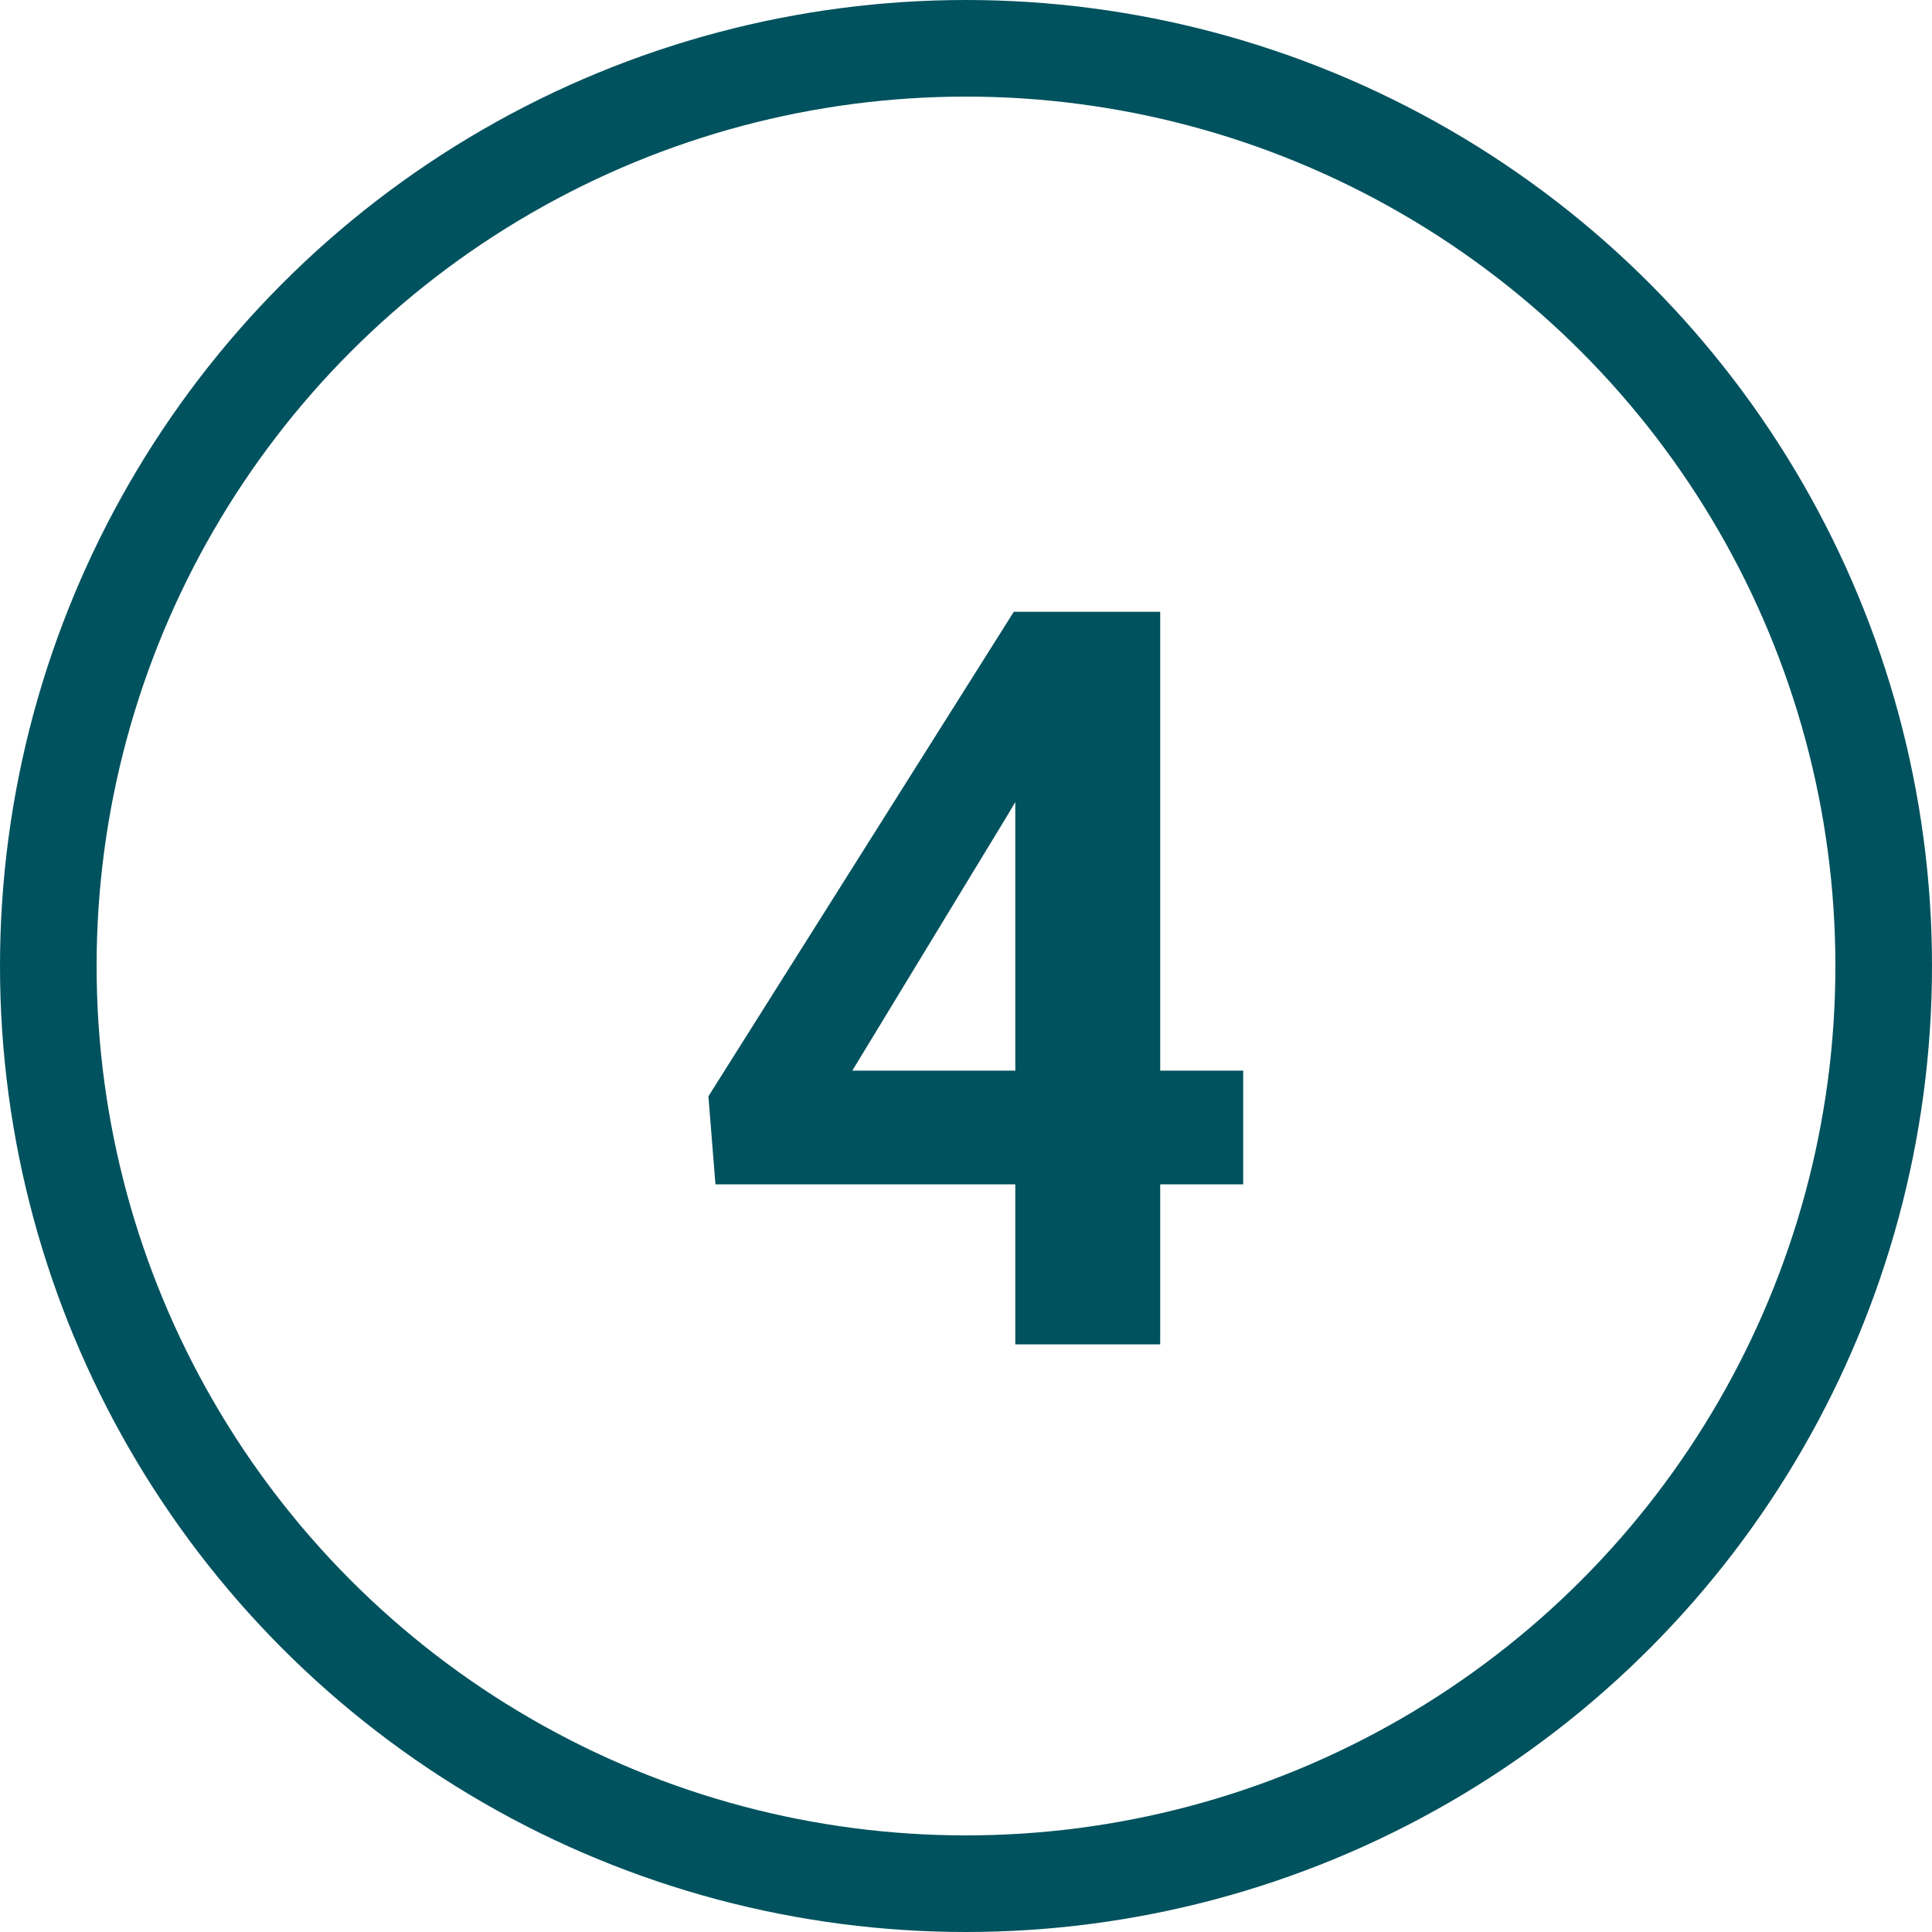 <svg xmlns="http://www.w3.org/2000/svg" width="60" height="60" viewBox="0 0 60 60" fill="none"><circle cx="30" cy="30" r="28.5" stroke="#00525E" stroke-width="3"></circle><path d="M38.609 33.25V36.781H22.219L22 34.047L31.484 19H35.062L31.188 25.484L26.469 33.25H38.609ZM36.031 19V41.75H31.531V19H36.031Z" fill="#00525E"></path></svg>